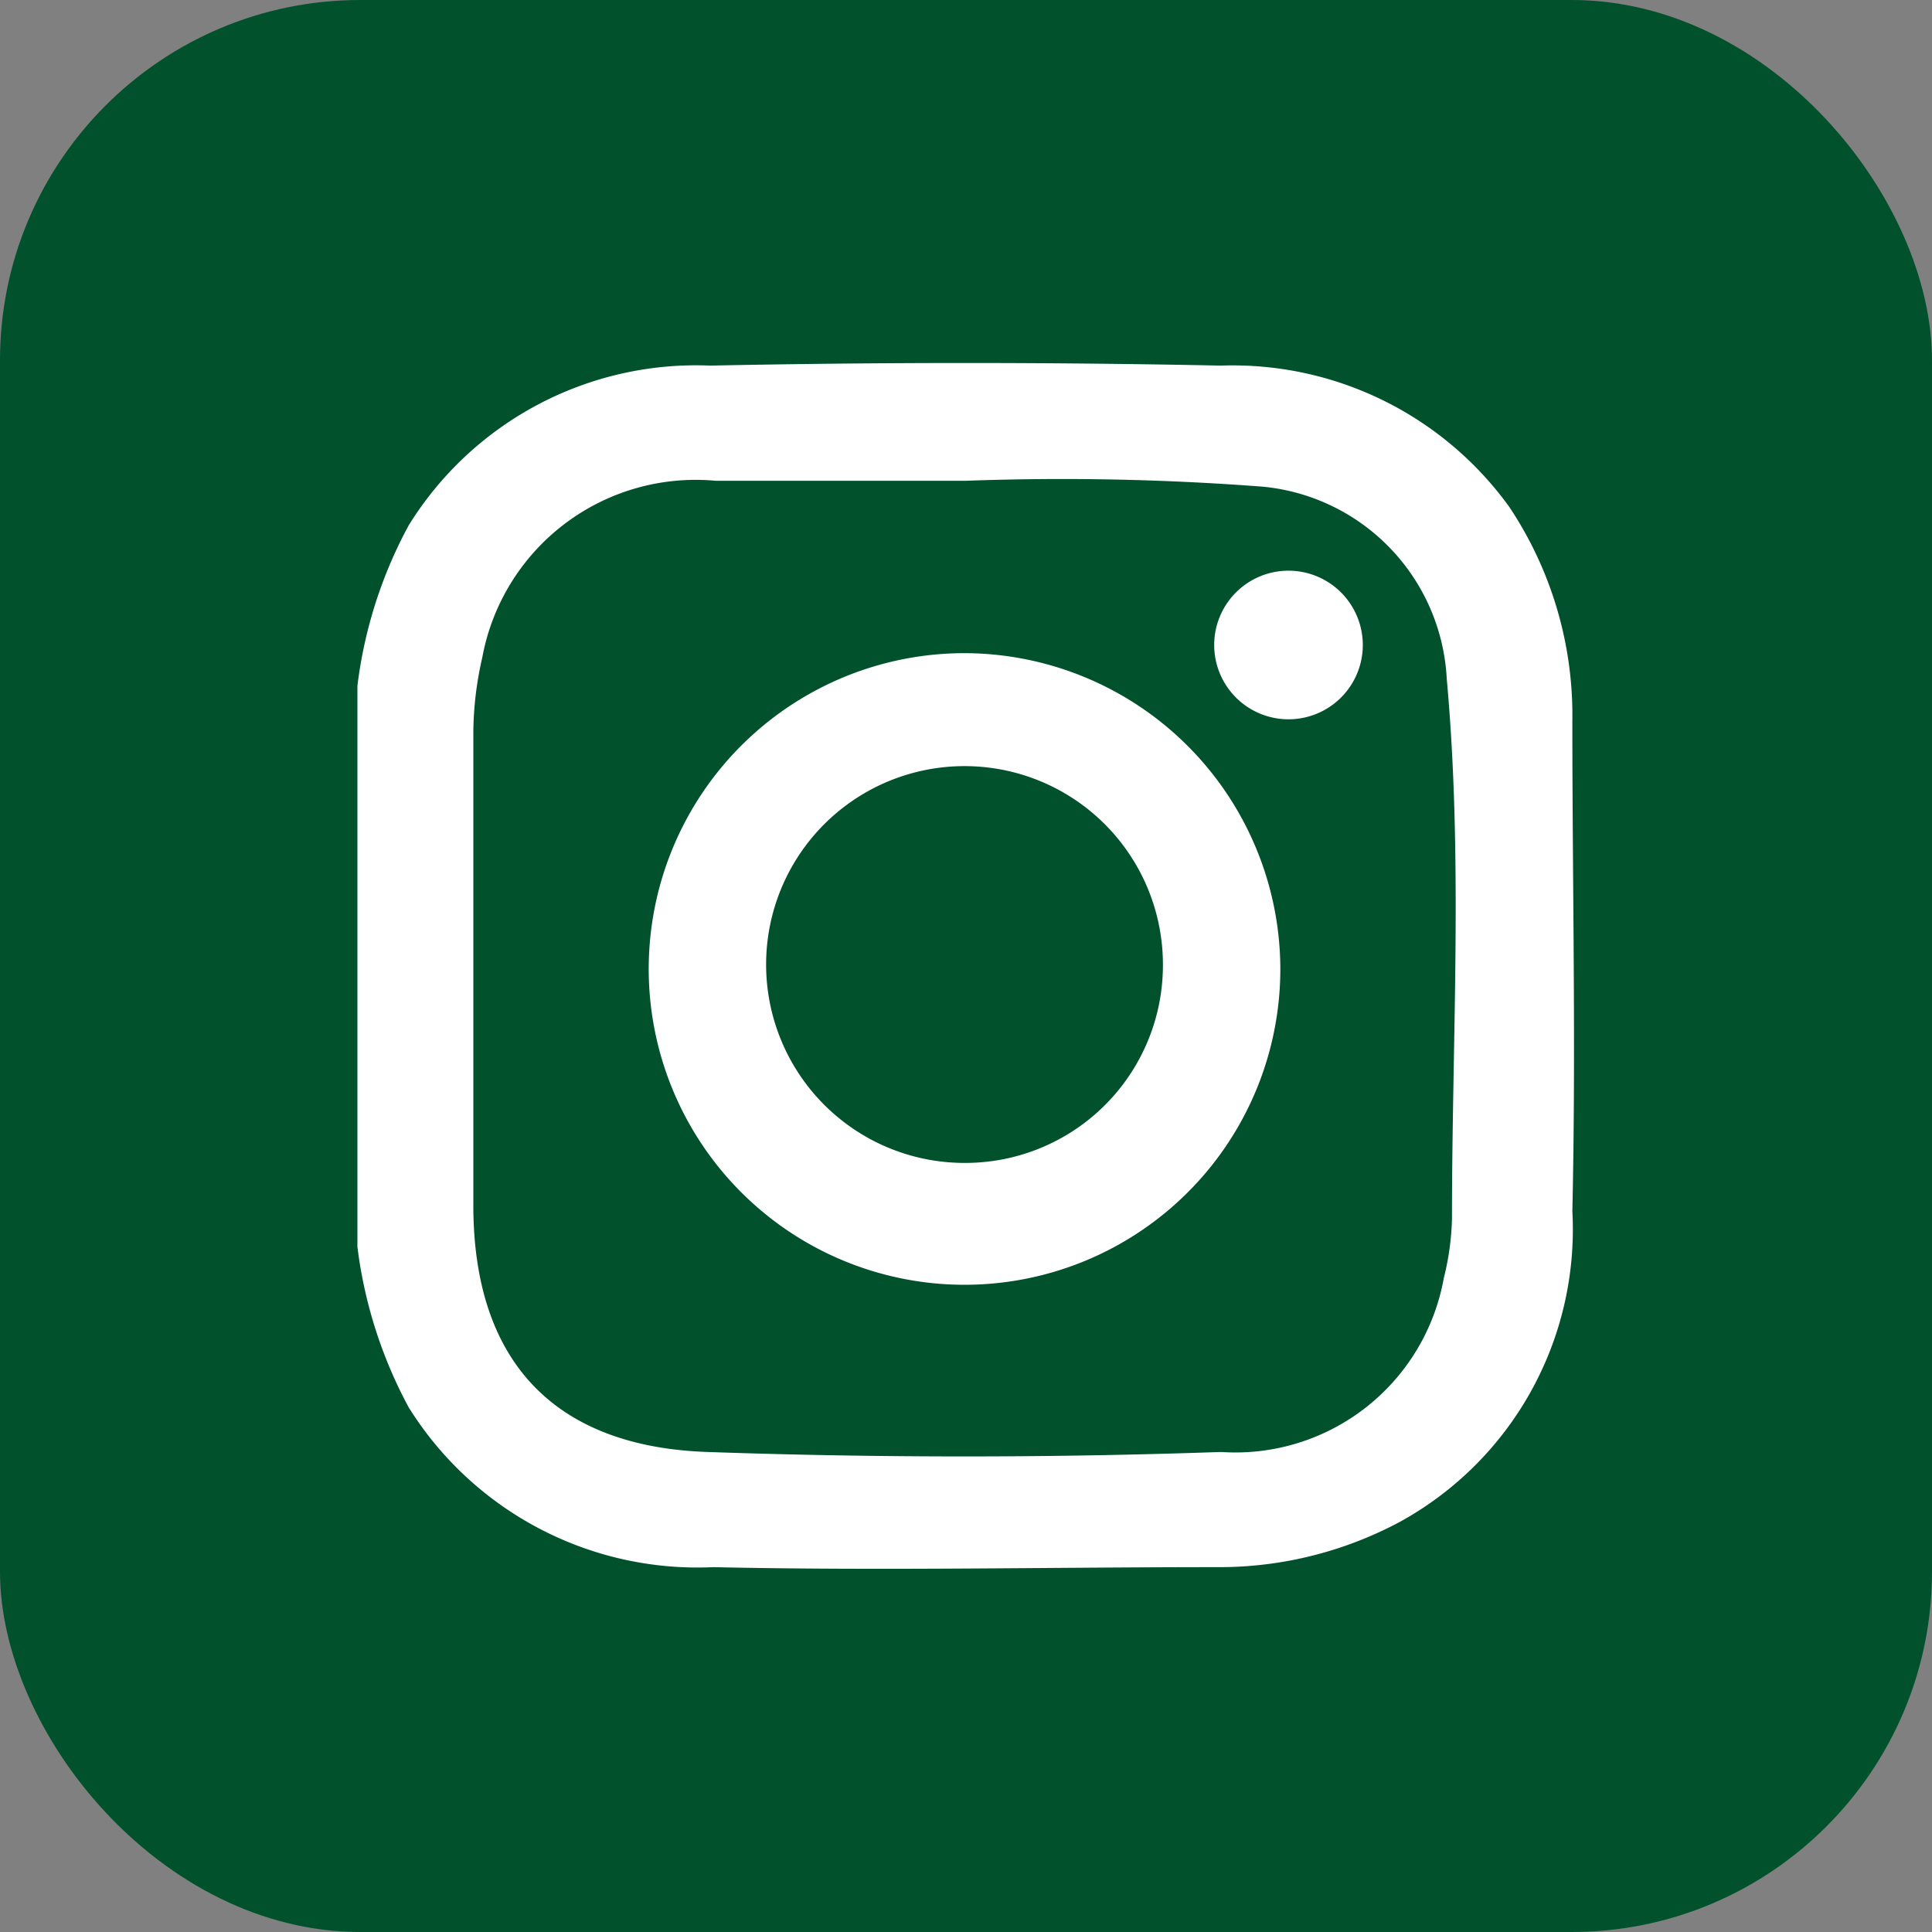 <svg xmlns="http://www.w3.org/2000/svg" viewBox="0 0 26 26"><rect x="0" y="0" width="26" height="26" fill="#808080" stroke="none"/><defs><style>.cls-1{fill:#00512c;}.cls-2{fill:#fff;}</style></defs><g id="Capa_2" data-name="Capa 2"><g id="Capa_1-2" data-name="Capa 1"><rect class="cls-1" width="26" height="26" rx="4.85"/><path class="cls-2" d="M4.81,9.23A6.08,6.08,0,0,1,5.5,7.07,4.55,4.55,0,0,1,9.56,4.92q3.43-.07,6.87,0a4.59,4.59,0,0,1,3.88,1.9,5.05,5.05,0,0,1,.85,2.88c0,2.2.05,4.4,0,6.6a4.49,4.49,0,0,1-2.32,4.18,5.15,5.15,0,0,1-2.46.61c-2.26,0-4.52.05-6.78,0a4.58,4.58,0,0,1-4.1-2.15,6.14,6.14,0,0,1-.69-2.16ZM13,6.47c-1.13,0-2.25,0-3.37,0A2.92,2.92,0,0,0,6.49,8.85a4.61,4.61,0,0,0-.12,1c0,2.12,0,4.25,0,6.37s1.11,3.25,3.15,3.32c2.3.08,4.61.08,6.91,0a2.85,2.85,0,0,0,3-2.34,3.59,3.59,0,0,0,.11-.8c0-2.42.15-4.85-.07-7.26A2.74,2.74,0,0,0,17,6.55,35.43,35.43,0,0,0,13,6.47Z"/><path class="cls-2" d="M17.23,13A4.25,4.25,0,1,1,13,8.79,4.26,4.26,0,0,1,17.23,13Zm-1.58,0A2.67,2.67,0,1,0,13,15.65,2.66,2.66,0,0,0,15.65,13Z"/><path class="cls-2" d="M17.34,7.68a1,1,0,1,1-1,1A1,1,0,0,1,17.34,7.68Z"/></g></g></svg>